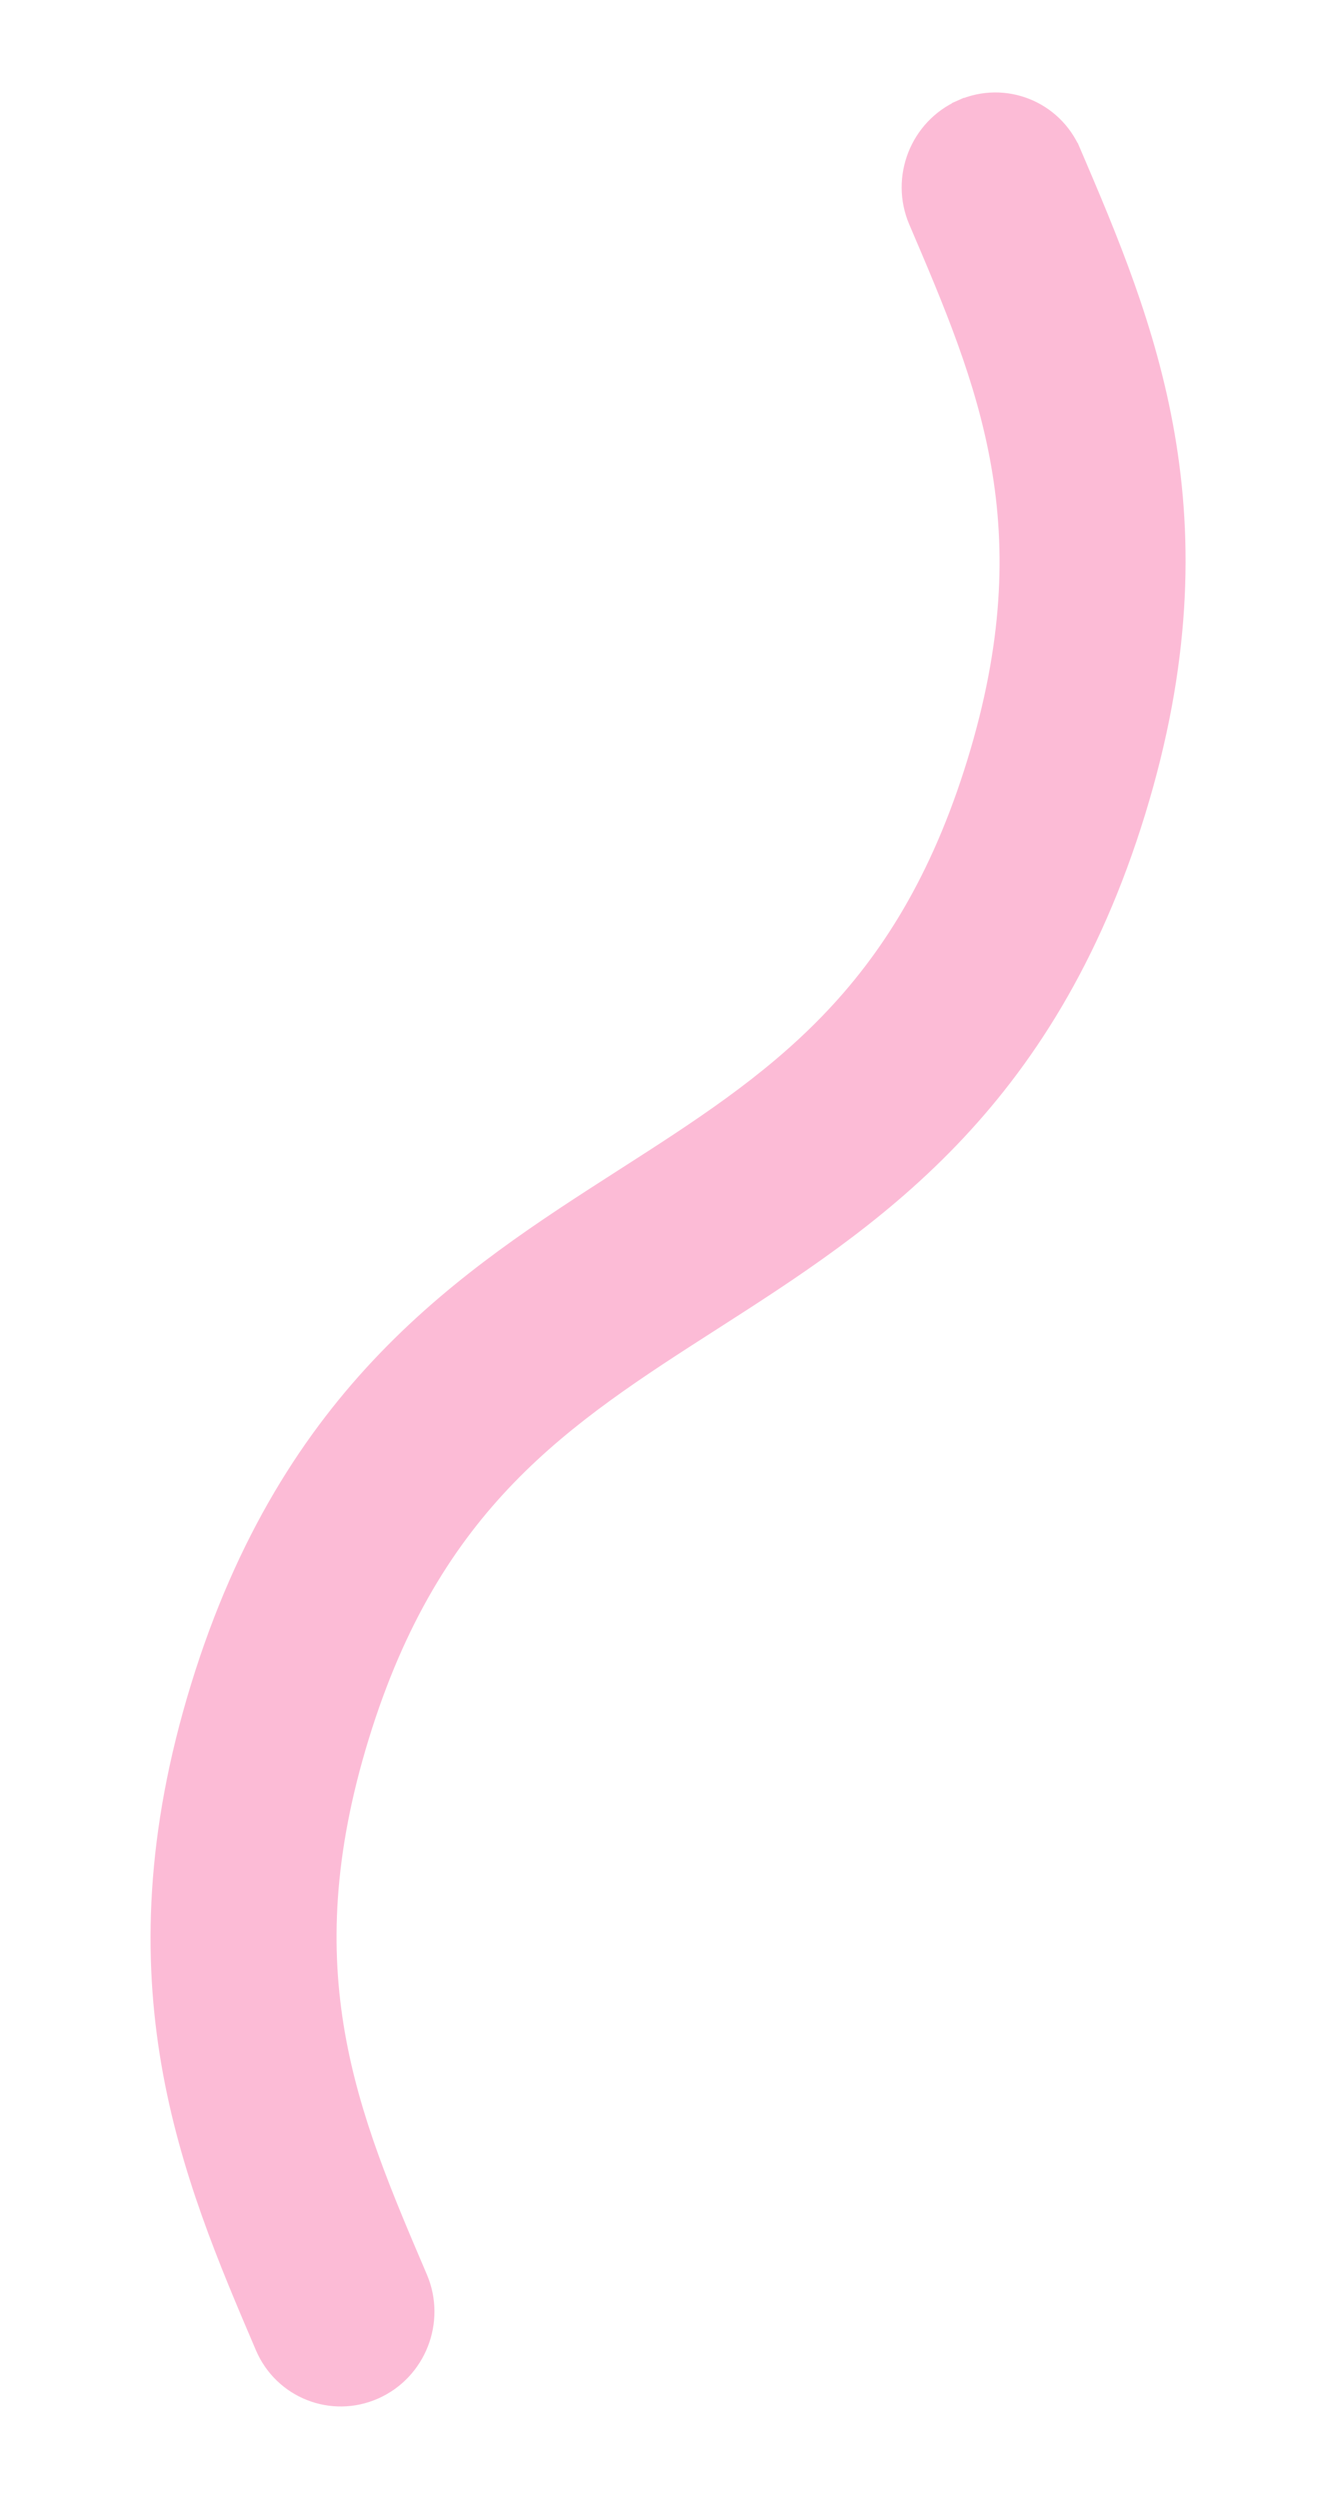 <?xml version="1.0" encoding="UTF-8"?> <svg xmlns="http://www.w3.org/2000/svg" width="306" height="571" viewBox="0 0 306 571" fill="none"> <path d="M219.518 24.31C209.501 28.749 204.865 40.527 209.154 50.633L209.155 50.635L209.176 50.685L209.211 50.766C217.128 69.276 224.586 86.713 227.99 106.177C231.407 125.715 230.735 147.24 222.509 173.99C214.282 200.742 202.741 218.926 188.934 233.168C175.181 247.356 159.214 257.589 142.263 268.452L142.187 268.501L141.378 267.238L142.187 268.501C106.282 291.51 65.93 317.381 45.09 385.145C24.25 452.909 43.092 496.985 59.861 536.194C64.182 546.298 75.803 550.879 85.824 546.44C95.858 541.995 100.493 530.184 96.166 520.066L96.132 519.985C88.214 501.474 80.756 484.037 77.352 464.572C73.934 445.032 74.607 423.505 82.834 396.753C91.061 370.001 102.602 351.818 116.409 337.575C130.162 323.387 146.129 313.154 163.08 302.291L163.156 302.242L163.965 303.505L163.156 302.242C199.06 279.233 239.413 253.362 260.253 185.598C281.092 117.838 262.252 73.764 245.481 34.556L246.856 33.968L245.481 34.556C241.16 24.453 229.538 19.87 219.518 24.31ZM219.518 24.31L218.91 22.938L219.518 24.31Z" fill="#FCBBD6" stroke="#FCBBD6" stroke-width="3"></path> </svg> 
